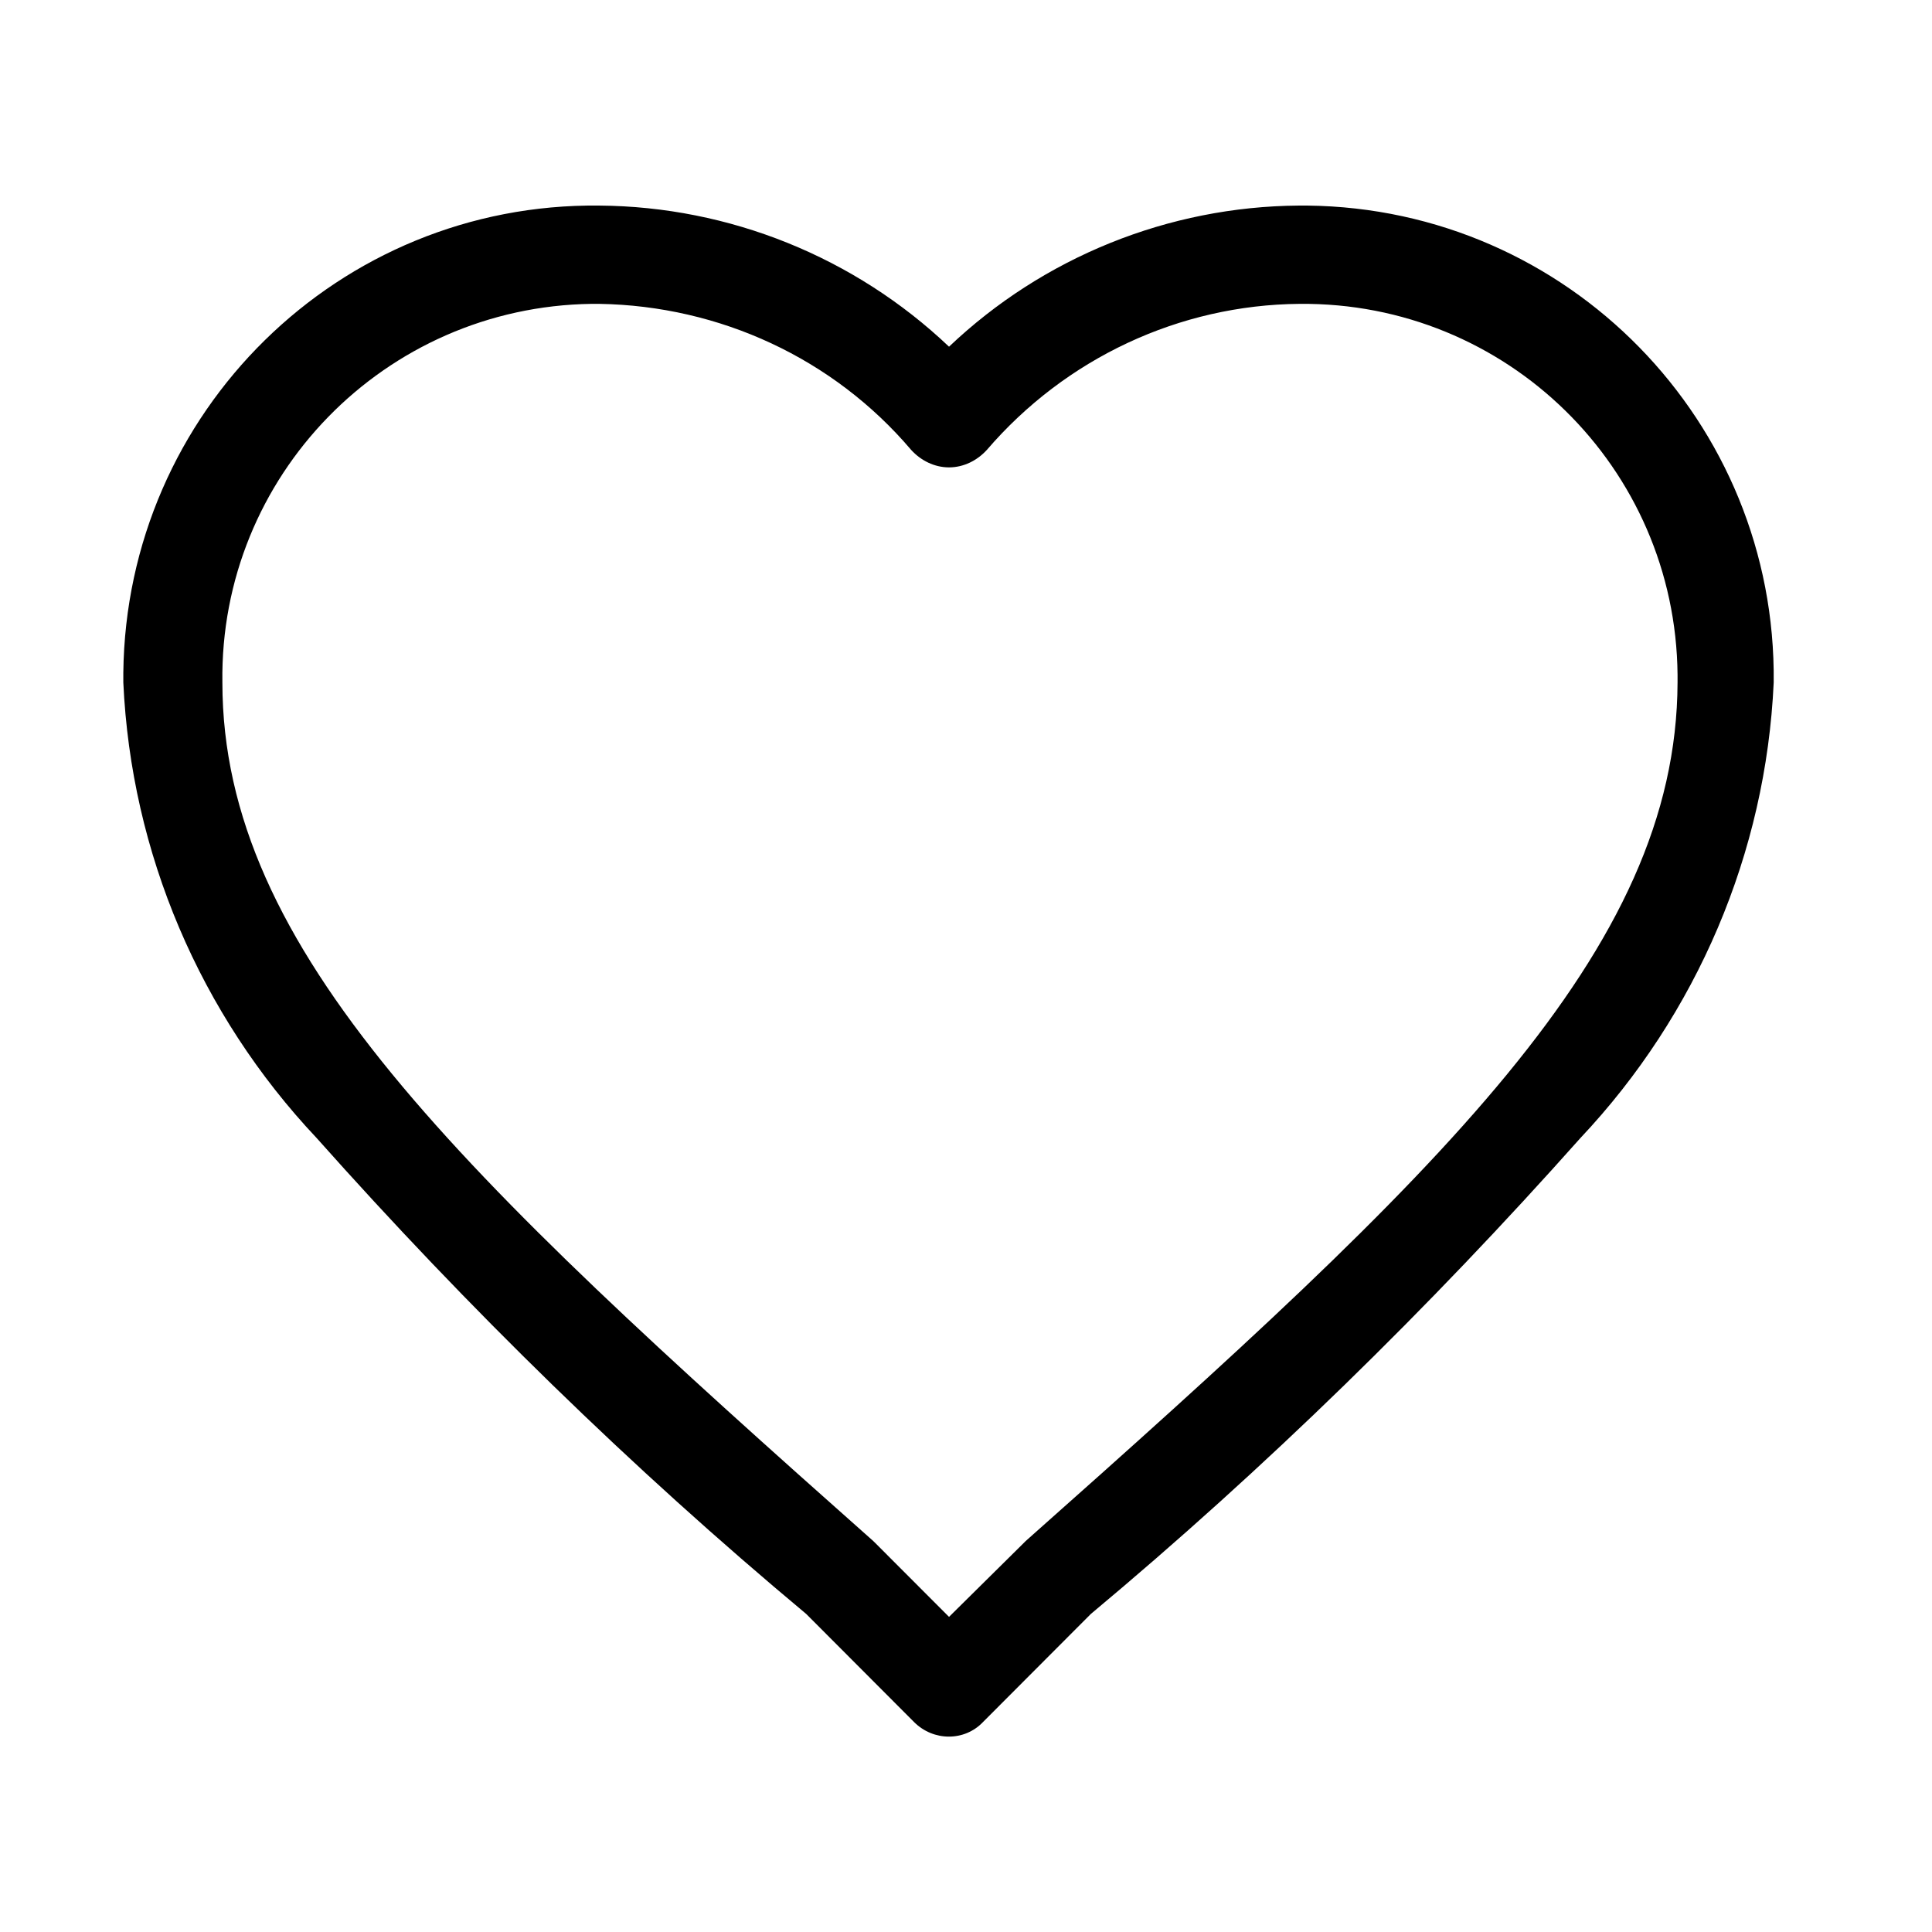 <?xml version="1.0" encoding="UTF-8"?> <svg xmlns="http://www.w3.org/2000/svg" width="47" height="47" viewBox="0 0 47 47" fill="none"><path d="M31.594 5.001C28.427 5.024 25.379 6.256 23.087 8.434C20.794 6.256 17.746 5.024 14.579 5.001C8.246 4.93 3.071 10.021 3 16.366C3 16.437 3 16.532 3 16.603C3.189 20.747 4.867 24.677 7.703 27.685C11.389 31.828 15.359 35.712 19.613 39.263L22.236 41.892C22.708 42.365 23.465 42.365 23.914 41.892L26.537 39.263C30.79 35.712 34.76 31.828 38.447 27.685C41.282 24.677 42.96 20.747 43.149 16.603C43.22 10.257 38.14 5.072 31.806 5.001C31.759 5.001 31.665 5.001 31.594 5.001ZM24.953 37.488L24.906 37.535L23.087 39.334L21.291 37.535L21.243 37.488C11.129 28.513 5.41 23.115 5.41 16.603C5.339 11.583 9.357 7.463 14.39 7.392C14.461 7.392 14.508 7.392 14.579 7.392C17.509 7.44 20.274 8.718 22.165 10.944C22.401 11.204 22.732 11.37 23.087 11.37C23.441 11.37 23.772 11.204 24.008 10.944C25.922 8.718 28.687 7.416 31.617 7.392C36.651 7.345 40.763 11.37 40.81 16.414C40.81 16.485 40.81 16.532 40.81 16.603C40.786 23.138 35.068 28.513 24.953 37.488Z" fill="black"></path></svg> 